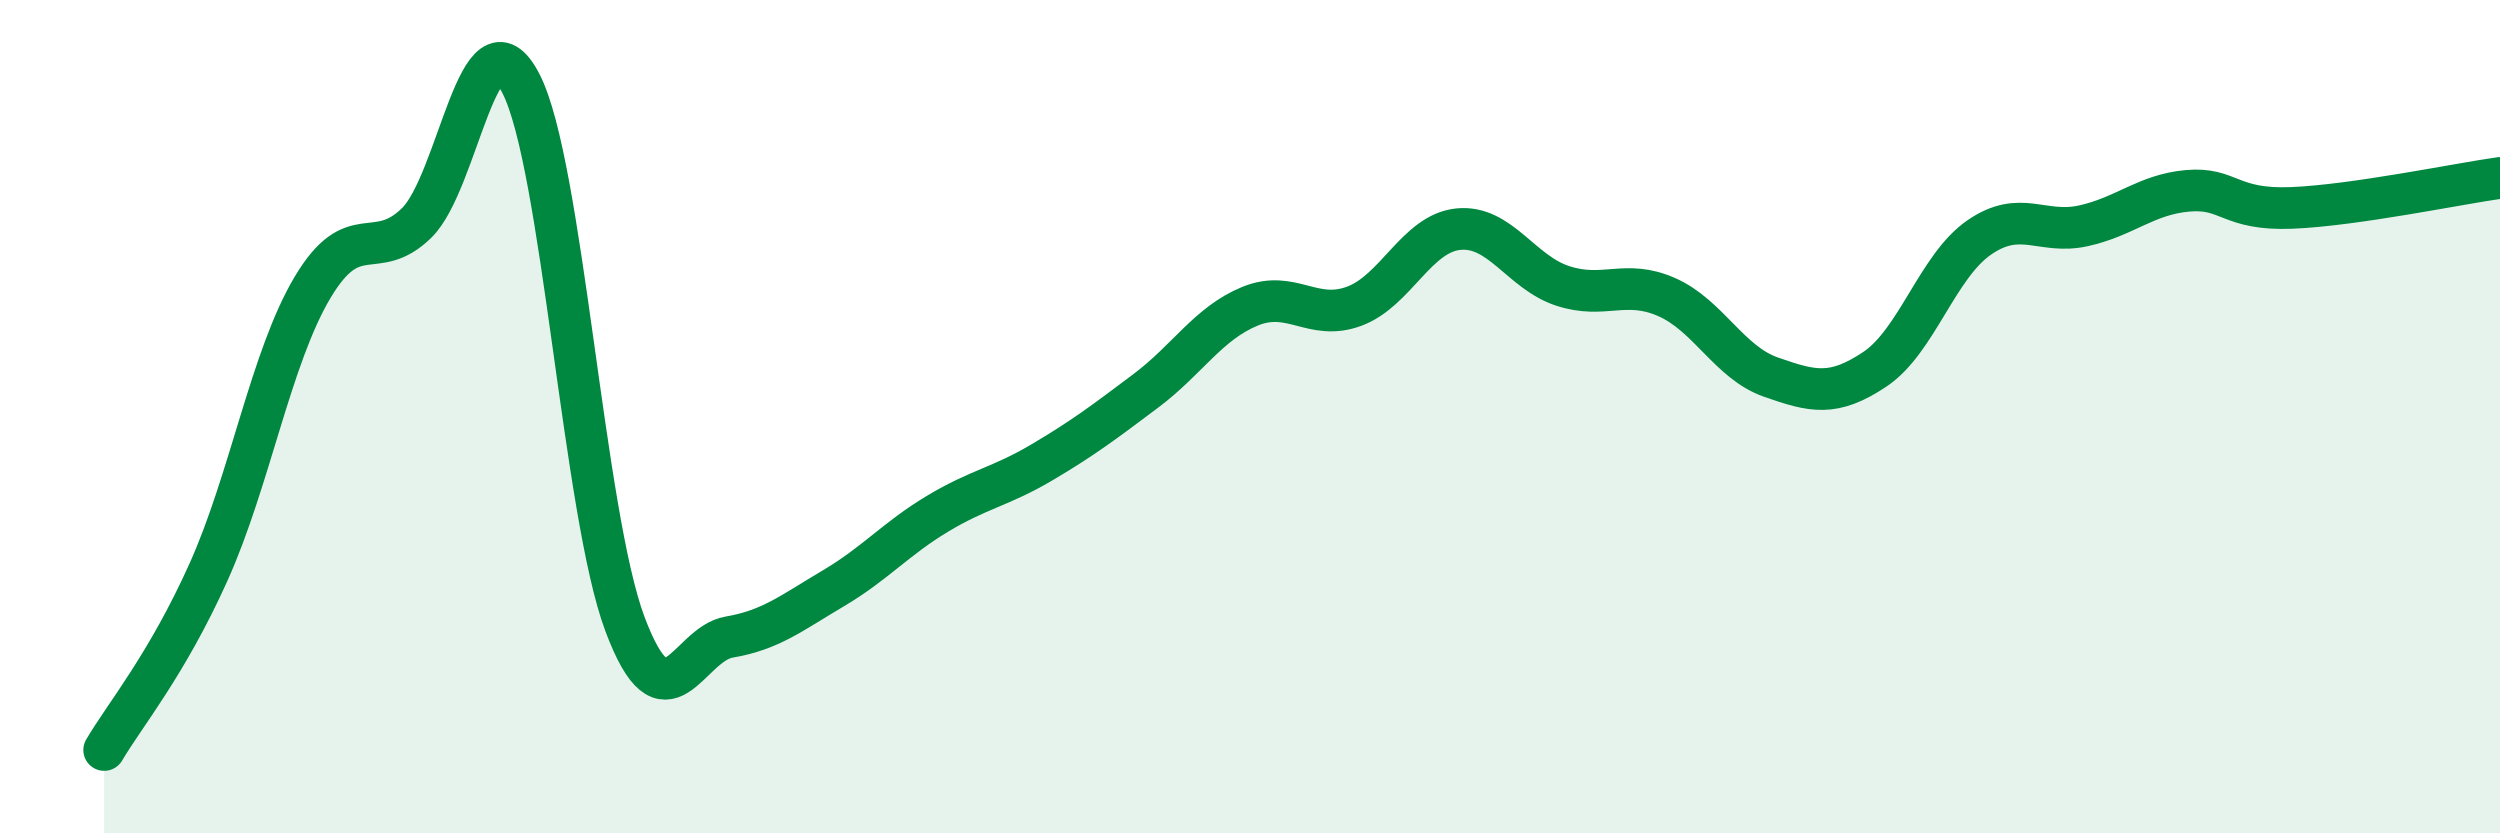
    <svg width="60" height="20" viewBox="0 0 60 20" xmlns="http://www.w3.org/2000/svg">
      <path
        d="M 2.5,18 C 3,17.15 4,15.96 5,13.74 C 6,11.52 6.5,8.58 7.5,6.9 C 8.5,5.22 9,6.33 10,5.35 C 11,4.37 11.5,0.07 12.5,2 C 13.5,3.93 14,12.32 15,14.98 C 16,17.64 16.5,15.46 17.5,15.29 C 18.5,15.12 19,14.71 20,14.12 C 21,13.53 21.5,12.93 22.5,12.33 C 23.5,11.73 24,11.69 25,11.1 C 26,10.51 26.5,10.13 27.5,9.38 C 28.5,8.63 29,7.76 30,7.35 C 31,6.94 31.5,7.72 32.5,7.35 C 33.5,6.98 34,5.6 35,5.5 C 36,5.4 36.5,6.53 37.5,6.86 C 38.5,7.19 39,6.69 40,7.13 C 41,7.57 41.5,8.7 42.5,9.05 C 43.5,9.4 44,9.53 45,8.86 C 46,8.19 46.5,6.39 47.5,5.7 C 48.5,5.01 49,5.64 50,5.42 C 51,5.2 51.5,4.67 52.5,4.58 C 53.5,4.49 53.5,5.05 55,4.99 C 56.5,4.93 59,4.41 60,4.27L60 20L2.5 20Z"
        fill="#008740"
        opacity="0.1"
        stroke-linecap="round"
        stroke-linejoin="round"
      />
      <path
        d="M 2.5,18 C 3,17.15 4,15.96 5,13.74 C 6,11.52 6.5,8.58 7.5,6.9 C 8.5,5.22 9,6.33 10,5.35 C 11,4.37 11.5,0.07 12.5,2 C 13.5,3.93 14,12.32 15,14.98 C 16,17.64 16.5,15.46 17.5,15.29 C 18.5,15.12 19,14.71 20,14.12 C 21,13.53 21.5,12.93 22.5,12.33 C 23.5,11.73 24,11.69 25,11.1 C 26,10.51 26.5,10.13 27.5,9.38 C 28.5,8.63 29,7.76 30,7.35 C 31,6.94 31.5,7.72 32.5,7.35 C 33.5,6.98 34,5.6 35,5.5 C 36,5.4 36.5,6.53 37.5,6.86 C 38.5,7.19 39,6.69 40,7.13 C 41,7.57 41.5,8.7 42.5,9.05 C 43.5,9.4 44,9.53 45,8.86 C 46,8.19 46.5,6.39 47.5,5.7 C 48.5,5.01 49,5.64 50,5.42 C 51,5.2 51.5,4.67 52.5,4.58 C 53.5,4.49 53.5,5.05 55,4.99 C 56.5,4.93 59,4.41 60,4.27"
        stroke="#008740"
        stroke-width="1"
        fill="none"
        stroke-linecap="round"
        stroke-linejoin="round"
      />
    </svg>
  